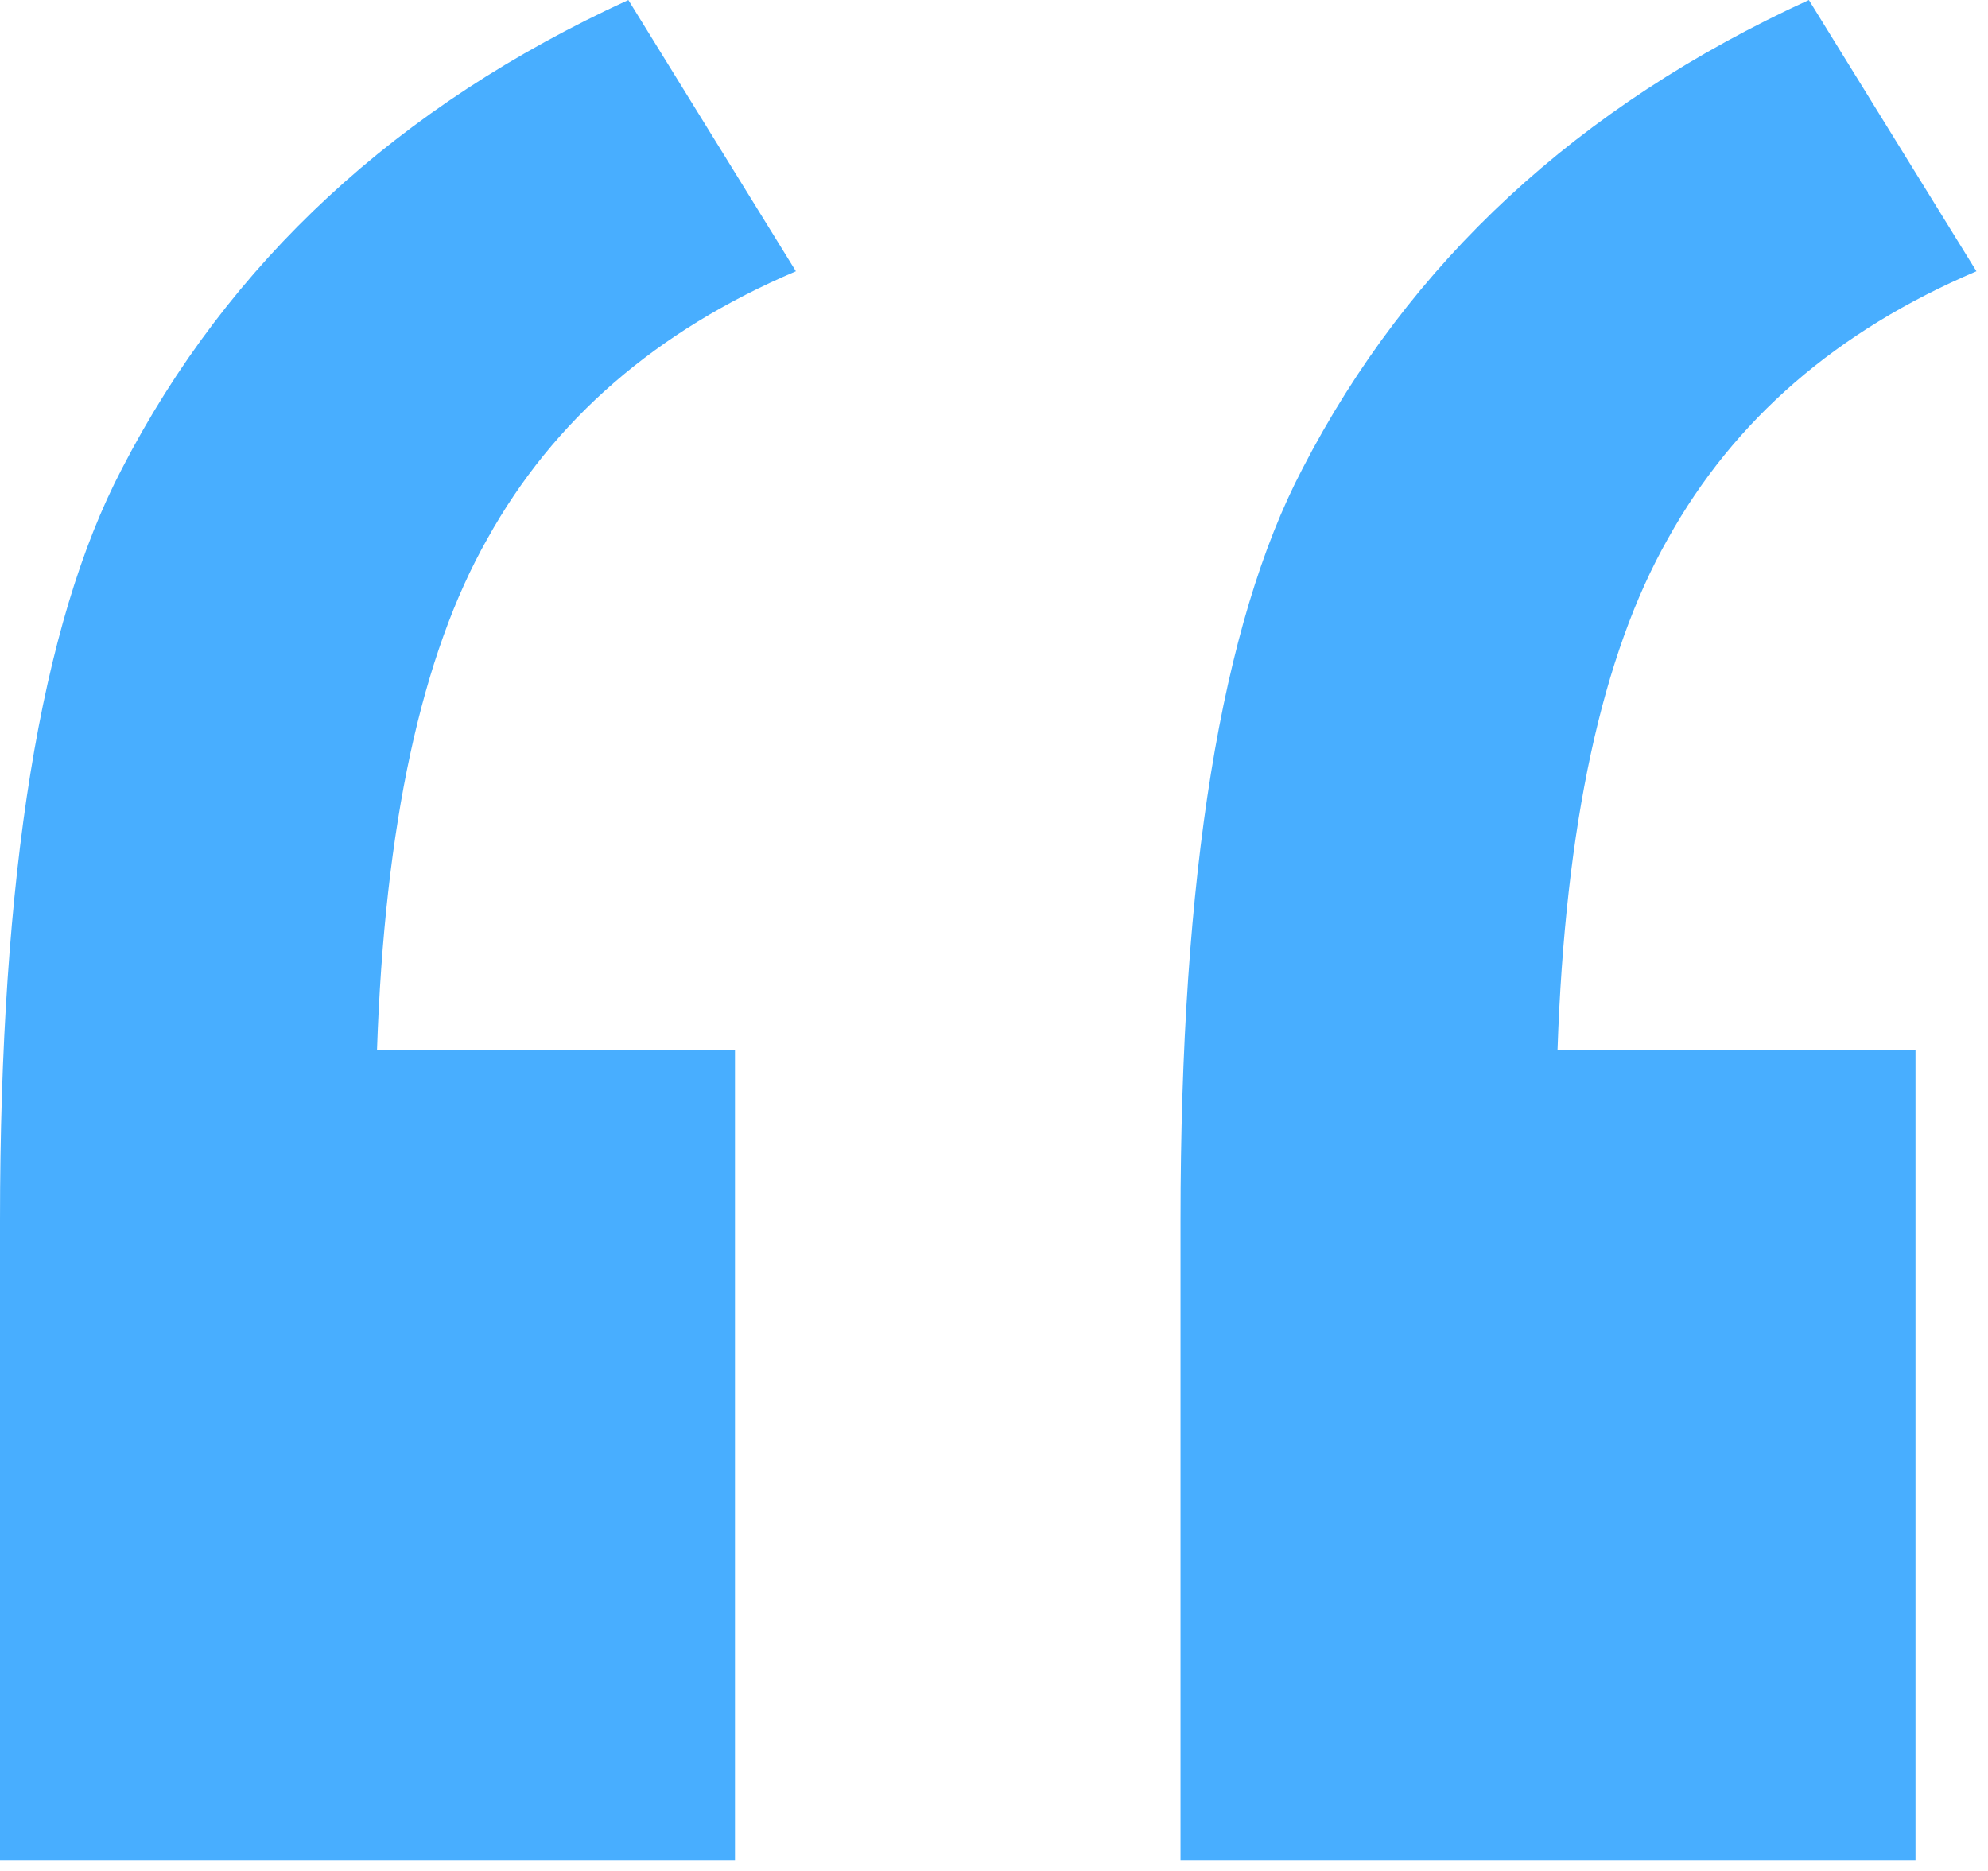 <svg width="85" height="80" viewBox="0 0 85 80" fill="none" xmlns="http://www.w3.org/2000/svg">
<path d="M31.425 44.904V79.534H0V52.194C0 37.392 1.737 26.677 5.21 20.049C9.769 11.212 16.988 4.529 26.866 0L34.03 11.599C28.06 14.139 23.663 17.95 20.841 23.032C18.019 28.003 16.445 35.293 16.119 44.904H31.425ZM81.9 44.904V79.534H50.475V52.194C50.475 37.392 52.212 26.677 55.685 20.049C60.244 11.212 67.463 4.529 77.341 0L84.505 11.599C78.535 14.139 74.138 17.95 71.316 23.032C68.494 28.003 66.92 35.293 66.594 44.904H81.9Z" fill="#48AEFF"/>
</svg>
